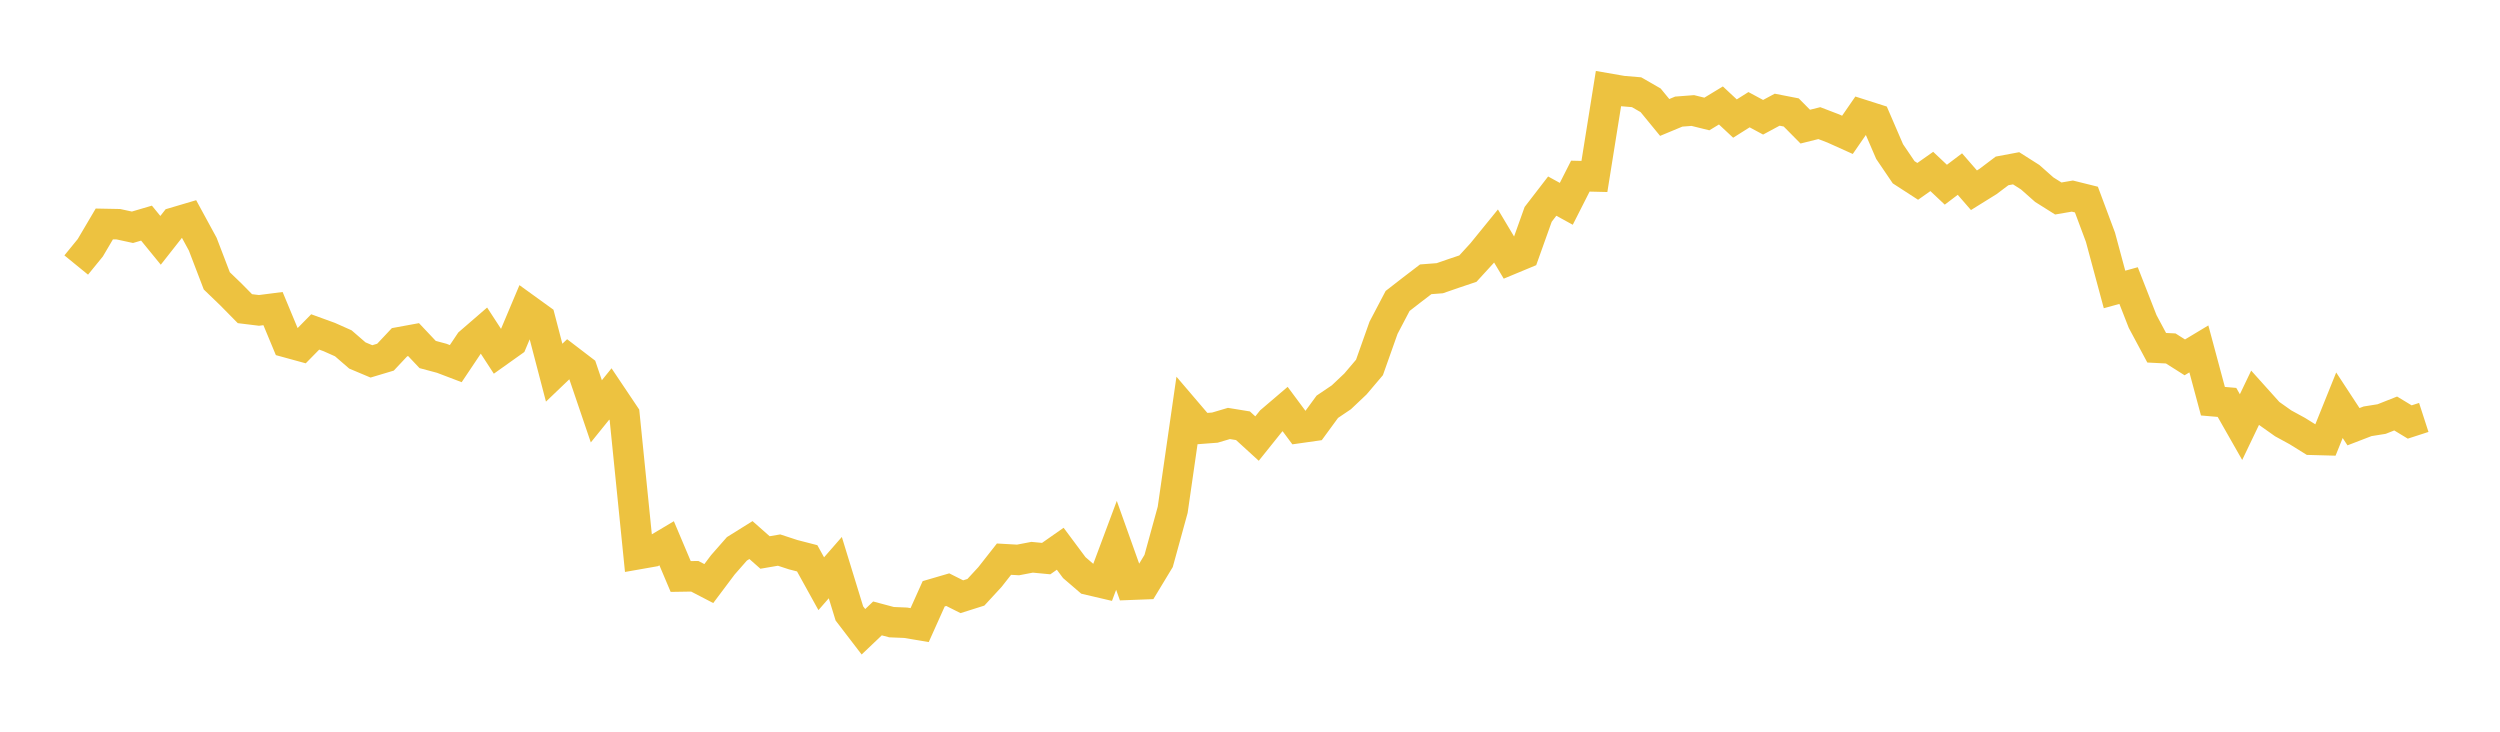<svg width="164" height="48" xmlns="http://www.w3.org/2000/svg" xmlns:xlink="http://www.w3.org/1999/xlink"><path fill="none" stroke="rgb(237,194,64)" stroke-width="2" d="M5,17.386L5.922,16.255L6.844,14.691L7.766,14.709L8.689,14.909L9.611,14.637L10.533,15.766L11.455,14.594L12.377,14.321L13.299,16.016L14.222,18.425L15.144,19.313L16.066,20.249L16.988,20.362L17.91,20.244L18.832,22.461L19.754,22.714L20.677,21.775L21.599,22.11L22.521,22.521L23.443,23.319L24.365,23.707L25.287,23.431L26.21,22.449L27.132,22.28L28.054,23.256L28.976,23.503L29.898,23.854L30.82,22.478L31.743,21.68L32.665,23.096L33.587,22.44L34.509,20.252L35.431,20.918L36.353,24.448L37.275,23.566L38.198,24.272L39.12,26.984L40.042,25.843L40.964,27.218L41.886,36.349L42.808,36.187L43.731,35.638L44.653,37.818L45.575,37.803L46.497,38.282L47.419,37.054L48.341,36.004L49.263,35.428L50.186,36.243L51.108,36.085L52.03,36.387L52.952,36.625L53.874,38.292L54.796,37.236L55.719,40.241L56.641,41.444L57.563,40.568L58.485,40.814L59.407,40.852L60.329,41.006L61.251,38.952L62.174,38.682L63.096,39.145L64.018,38.854L64.94,37.854L65.862,36.681L66.784,36.733L67.707,36.556L68.629,36.644L69.551,35.998L70.473,37.236L71.395,38.028L72.317,38.244L73.24,35.774L74.162,38.359L75.084,38.324L76.006,36.799L76.928,33.445L77.85,27.042L78.772,28.122L79.695,28.052L80.617,27.779L81.539,27.929L82.461,28.77L83.383,27.62L84.305,26.833L85.228,28.075L86.15,27.944L87.072,26.684L87.994,26.062L88.916,25.19L89.838,24.104L90.76,21.502L91.683,19.743L92.605,19.027L93.527,18.322L94.449,18.251L95.371,17.932L96.293,17.622L97.216,16.614L98.138,15.48L99.06,17.025L99.982,16.642L100.904,14.062L101.826,12.865L102.749,13.371L103.671,11.554L104.593,11.576L105.515,5.813L106.437,5.973L107.359,6.05L108.281,6.58L109.204,7.705L110.126,7.321L111.048,7.25L111.97,7.478L112.892,6.918L113.814,7.778L114.737,7.196L115.659,7.692L116.581,7.196L117.503,7.376L118.425,8.307L119.347,8.077L120.269,8.43L121.192,8.846L122.114,7.51L123.036,7.804L123.958,9.942L124.88,11.301L125.802,11.898L126.725,11.247L127.647,12.117L128.569,11.419L129.491,12.48L130.413,11.907L131.335,11.212L132.257,11.039L133.18,11.625L134.102,12.441L135.024,13.021L135.946,12.863L136.868,13.092L137.79,15.563L138.713,18.988L139.635,18.734L140.557,21.09L141.479,22.812L142.401,22.859L143.323,23.443L144.246,22.888L145.168,26.319L146.09,26.398L147.012,28.018L147.934,26.093L148.856,27.119L149.778,27.772L150.701,28.276L151.623,28.849L152.545,28.874L153.467,26.584L154.389,27.992L155.311,27.637L156.234,27.49L157.156,27.125L158.078,27.683L159,27.384"></path></svg>